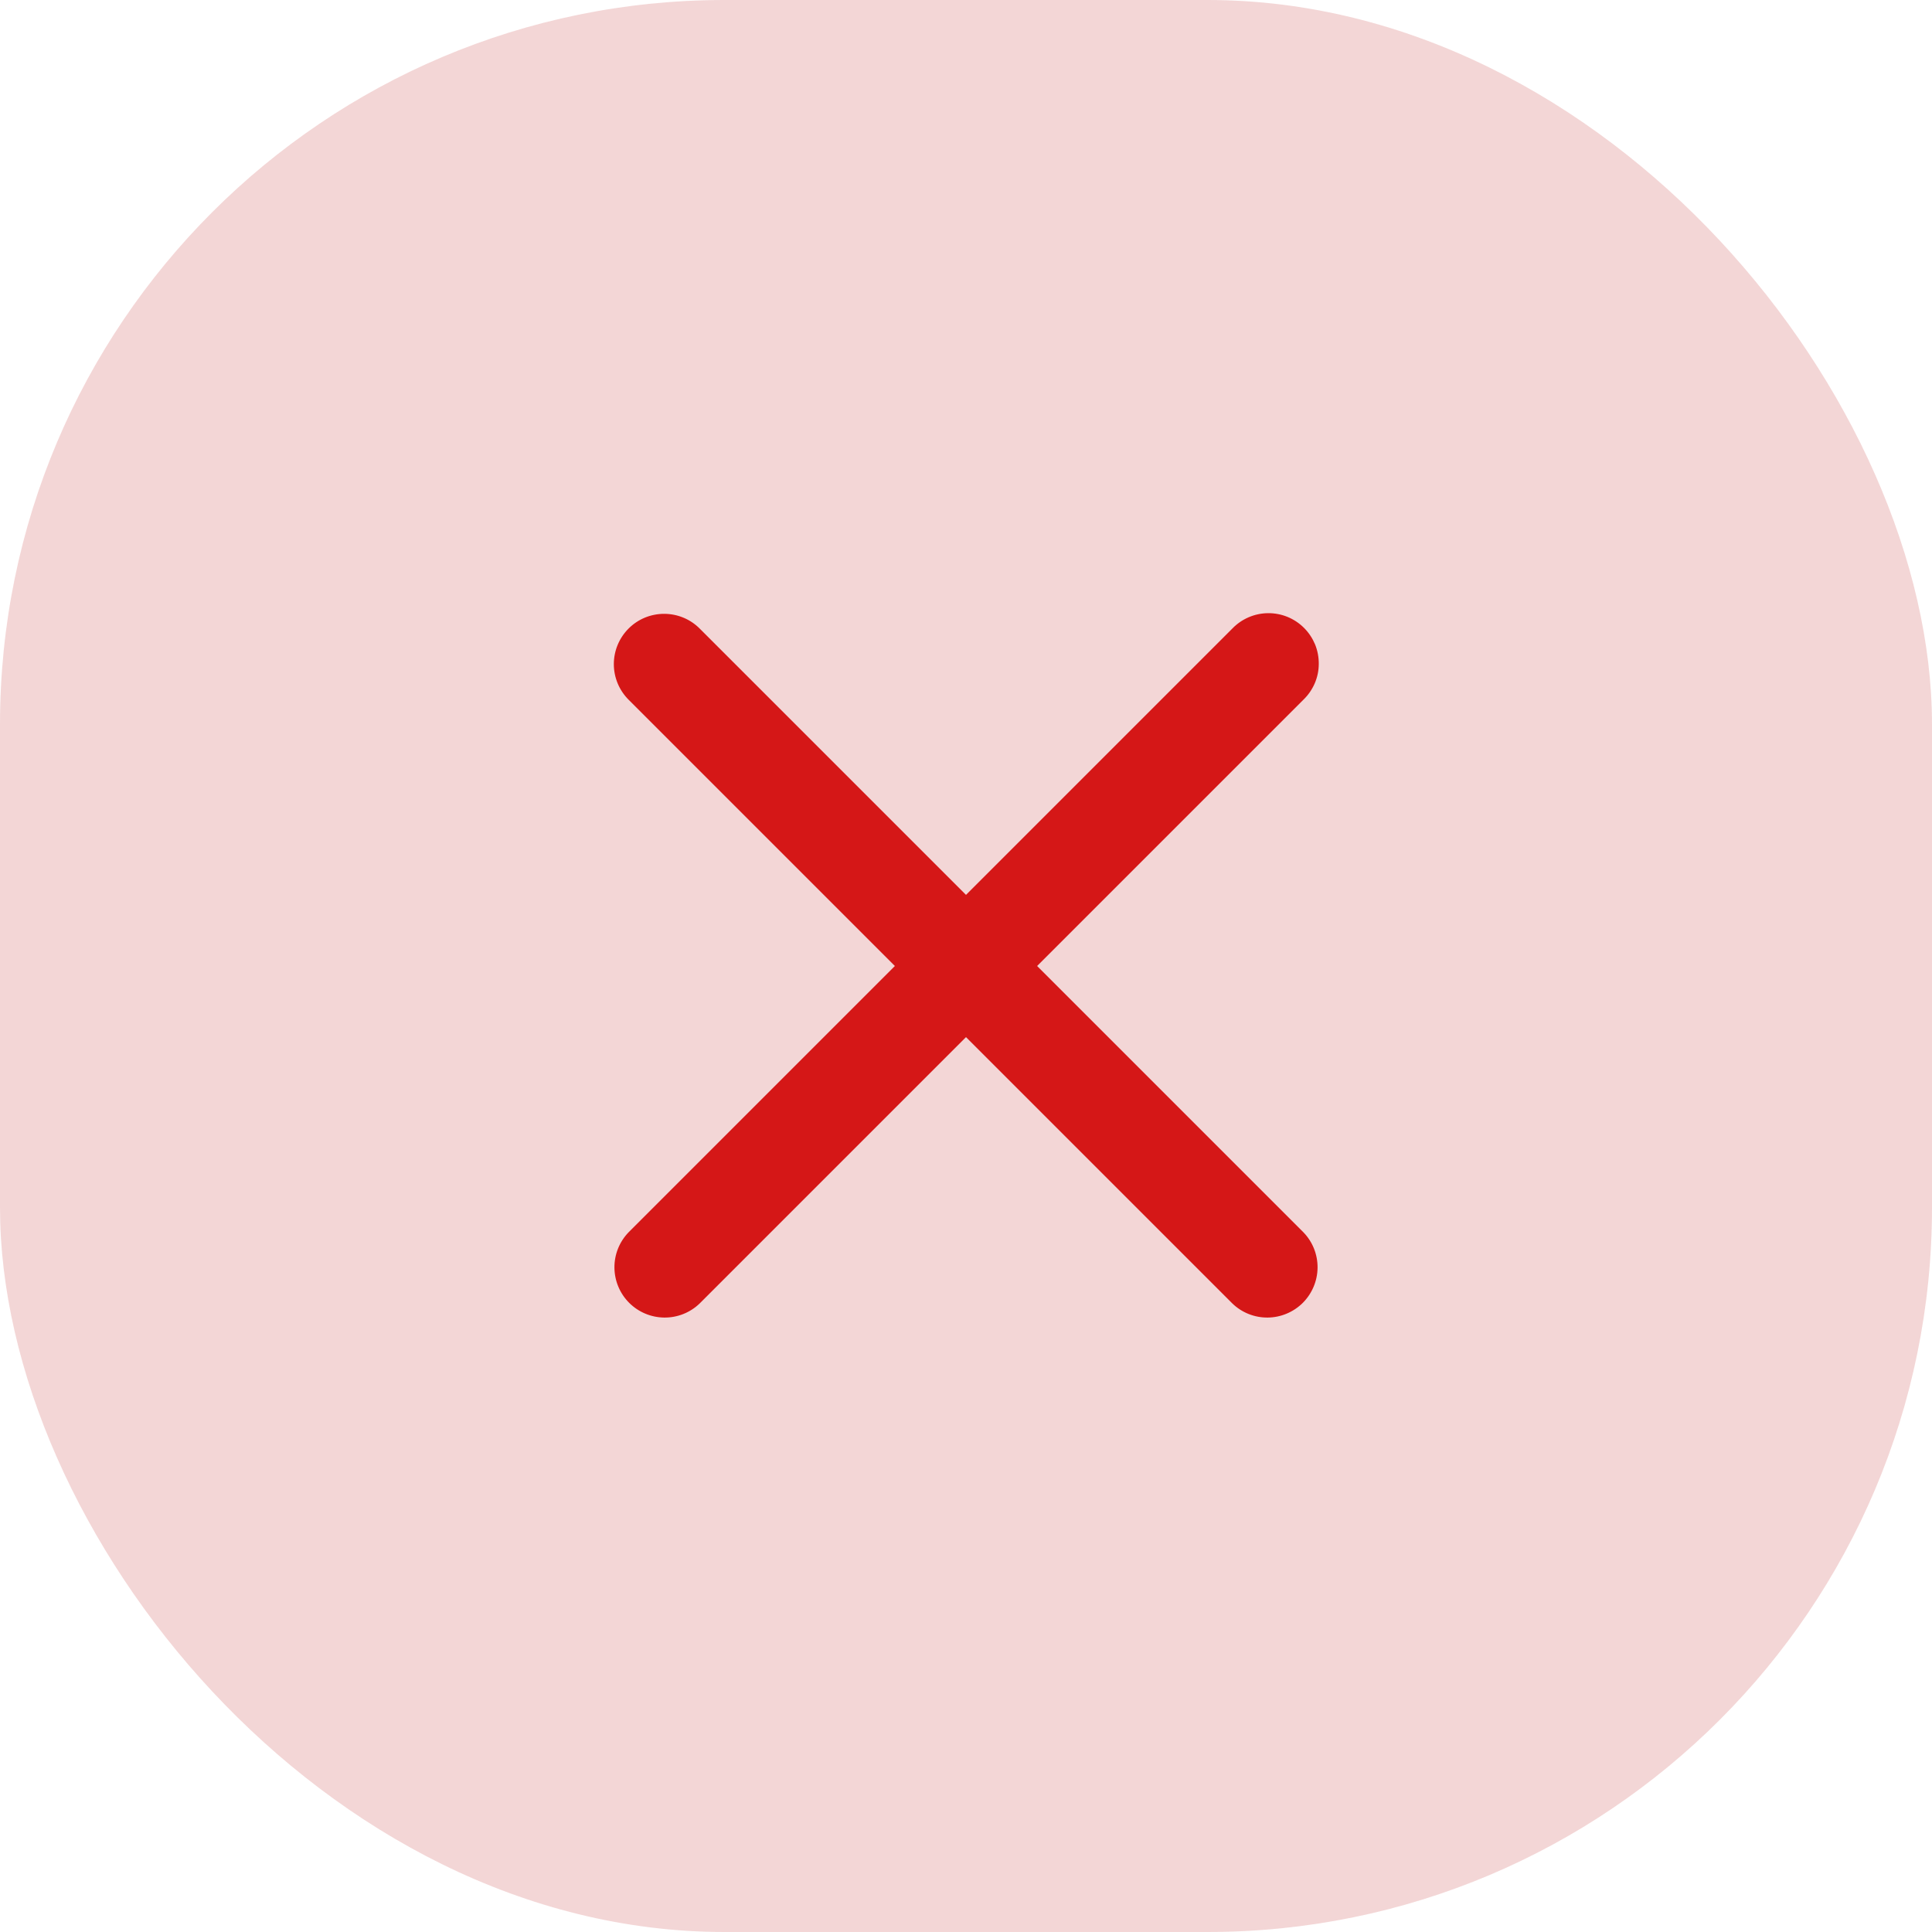<svg width="32" height="32" viewBox="0 0 32 32" fill="none" xmlns="http://www.w3.org/2000/svg">
<rect width="32" height="32" rx="12" fill="#C73434" fill-opacity="0.2"/>
<path fill-rule="evenodd" clip-rule="evenodd" d="M10.411 10.411C10.567 10.254 10.779 10.167 11 10.167C11.221 10.167 11.433 10.254 11.589 10.411L16 14.822L20.411 10.411C20.488 10.331 20.579 10.268 20.681 10.224C20.783 10.18 20.892 10.157 21.003 10.156C21.113 10.155 21.223 10.176 21.326 10.218C21.428 10.26 21.521 10.322 21.599 10.4C21.678 10.479 21.739 10.572 21.782 10.674C21.823 10.776 21.844 10.886 21.843 10.997C21.843 11.107 21.82 11.217 21.776 11.319C21.732 11.42 21.669 11.512 21.589 11.589L17.178 16L21.589 20.411C21.741 20.568 21.825 20.778 21.823 20.997C21.821 21.215 21.733 21.424 21.579 21.579C21.424 21.733 21.215 21.821 20.997 21.823C20.778 21.825 20.568 21.741 20.411 21.589L16 17.178L11.589 21.589C11.432 21.741 11.221 21.825 11.003 21.823C10.784 21.821 10.575 21.733 10.421 21.579C10.266 21.424 10.179 21.215 10.177 20.997C10.175 20.778 10.259 20.568 10.411 20.411L14.822 16L10.411 11.589C10.255 11.433 10.167 11.221 10.167 11C10.167 10.779 10.255 10.567 10.411 10.411Z" fill="#D51717"/>
</svg>
